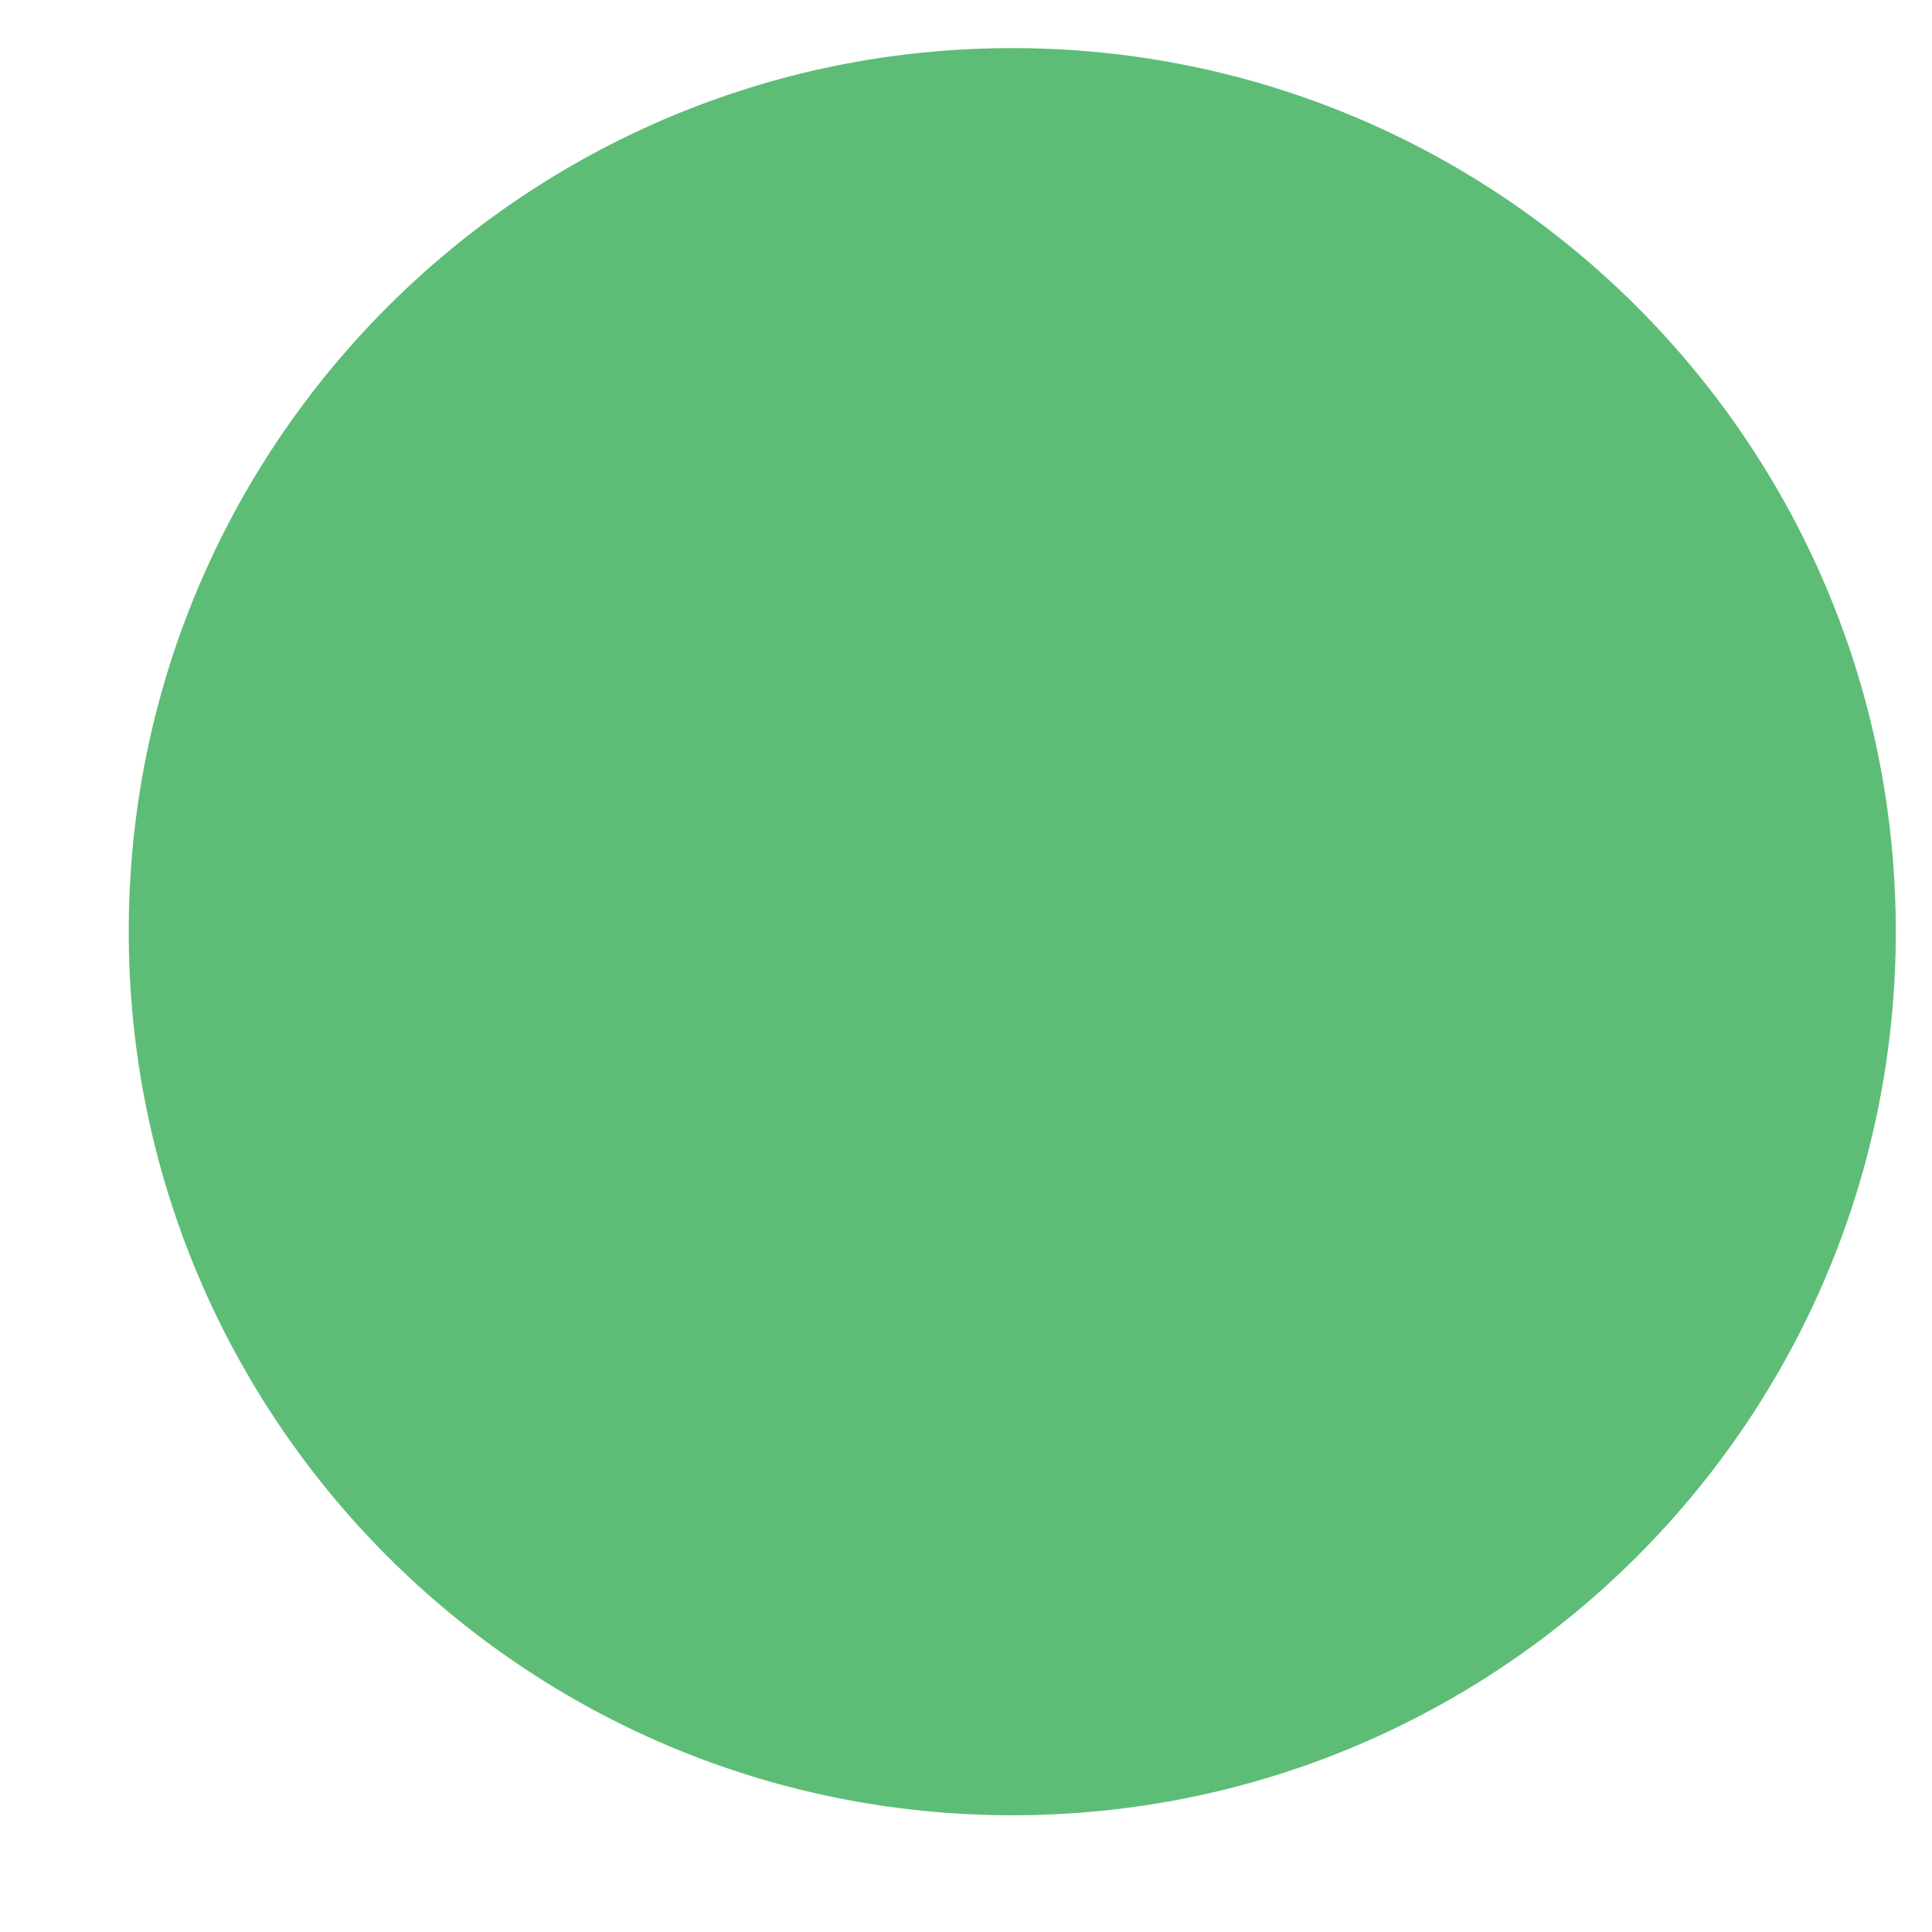 <svg xmlns="http://www.w3.org/2000/svg" width="19" height="19" viewBox="0 0 19 19" fill="none"><g clip-path="url(#clip0_1_101)"><path d="M9.955 17.852C14.754 17.852 18.644 13.961 18.644 9.162C18.644 4.363 14.754 0.473 9.955 0.473C5.156 0.473 1.266 4.363 1.266 9.162C1.266 13.961 5.156 17.852 9.955 17.852Z" fill="#5DBD77"></path></g><defs><clipPath id="clip0_1_101"><rect width="18" height="18" fill="white" transform="translate(0.974 0.065)"></rect></clipPath></defs></svg>